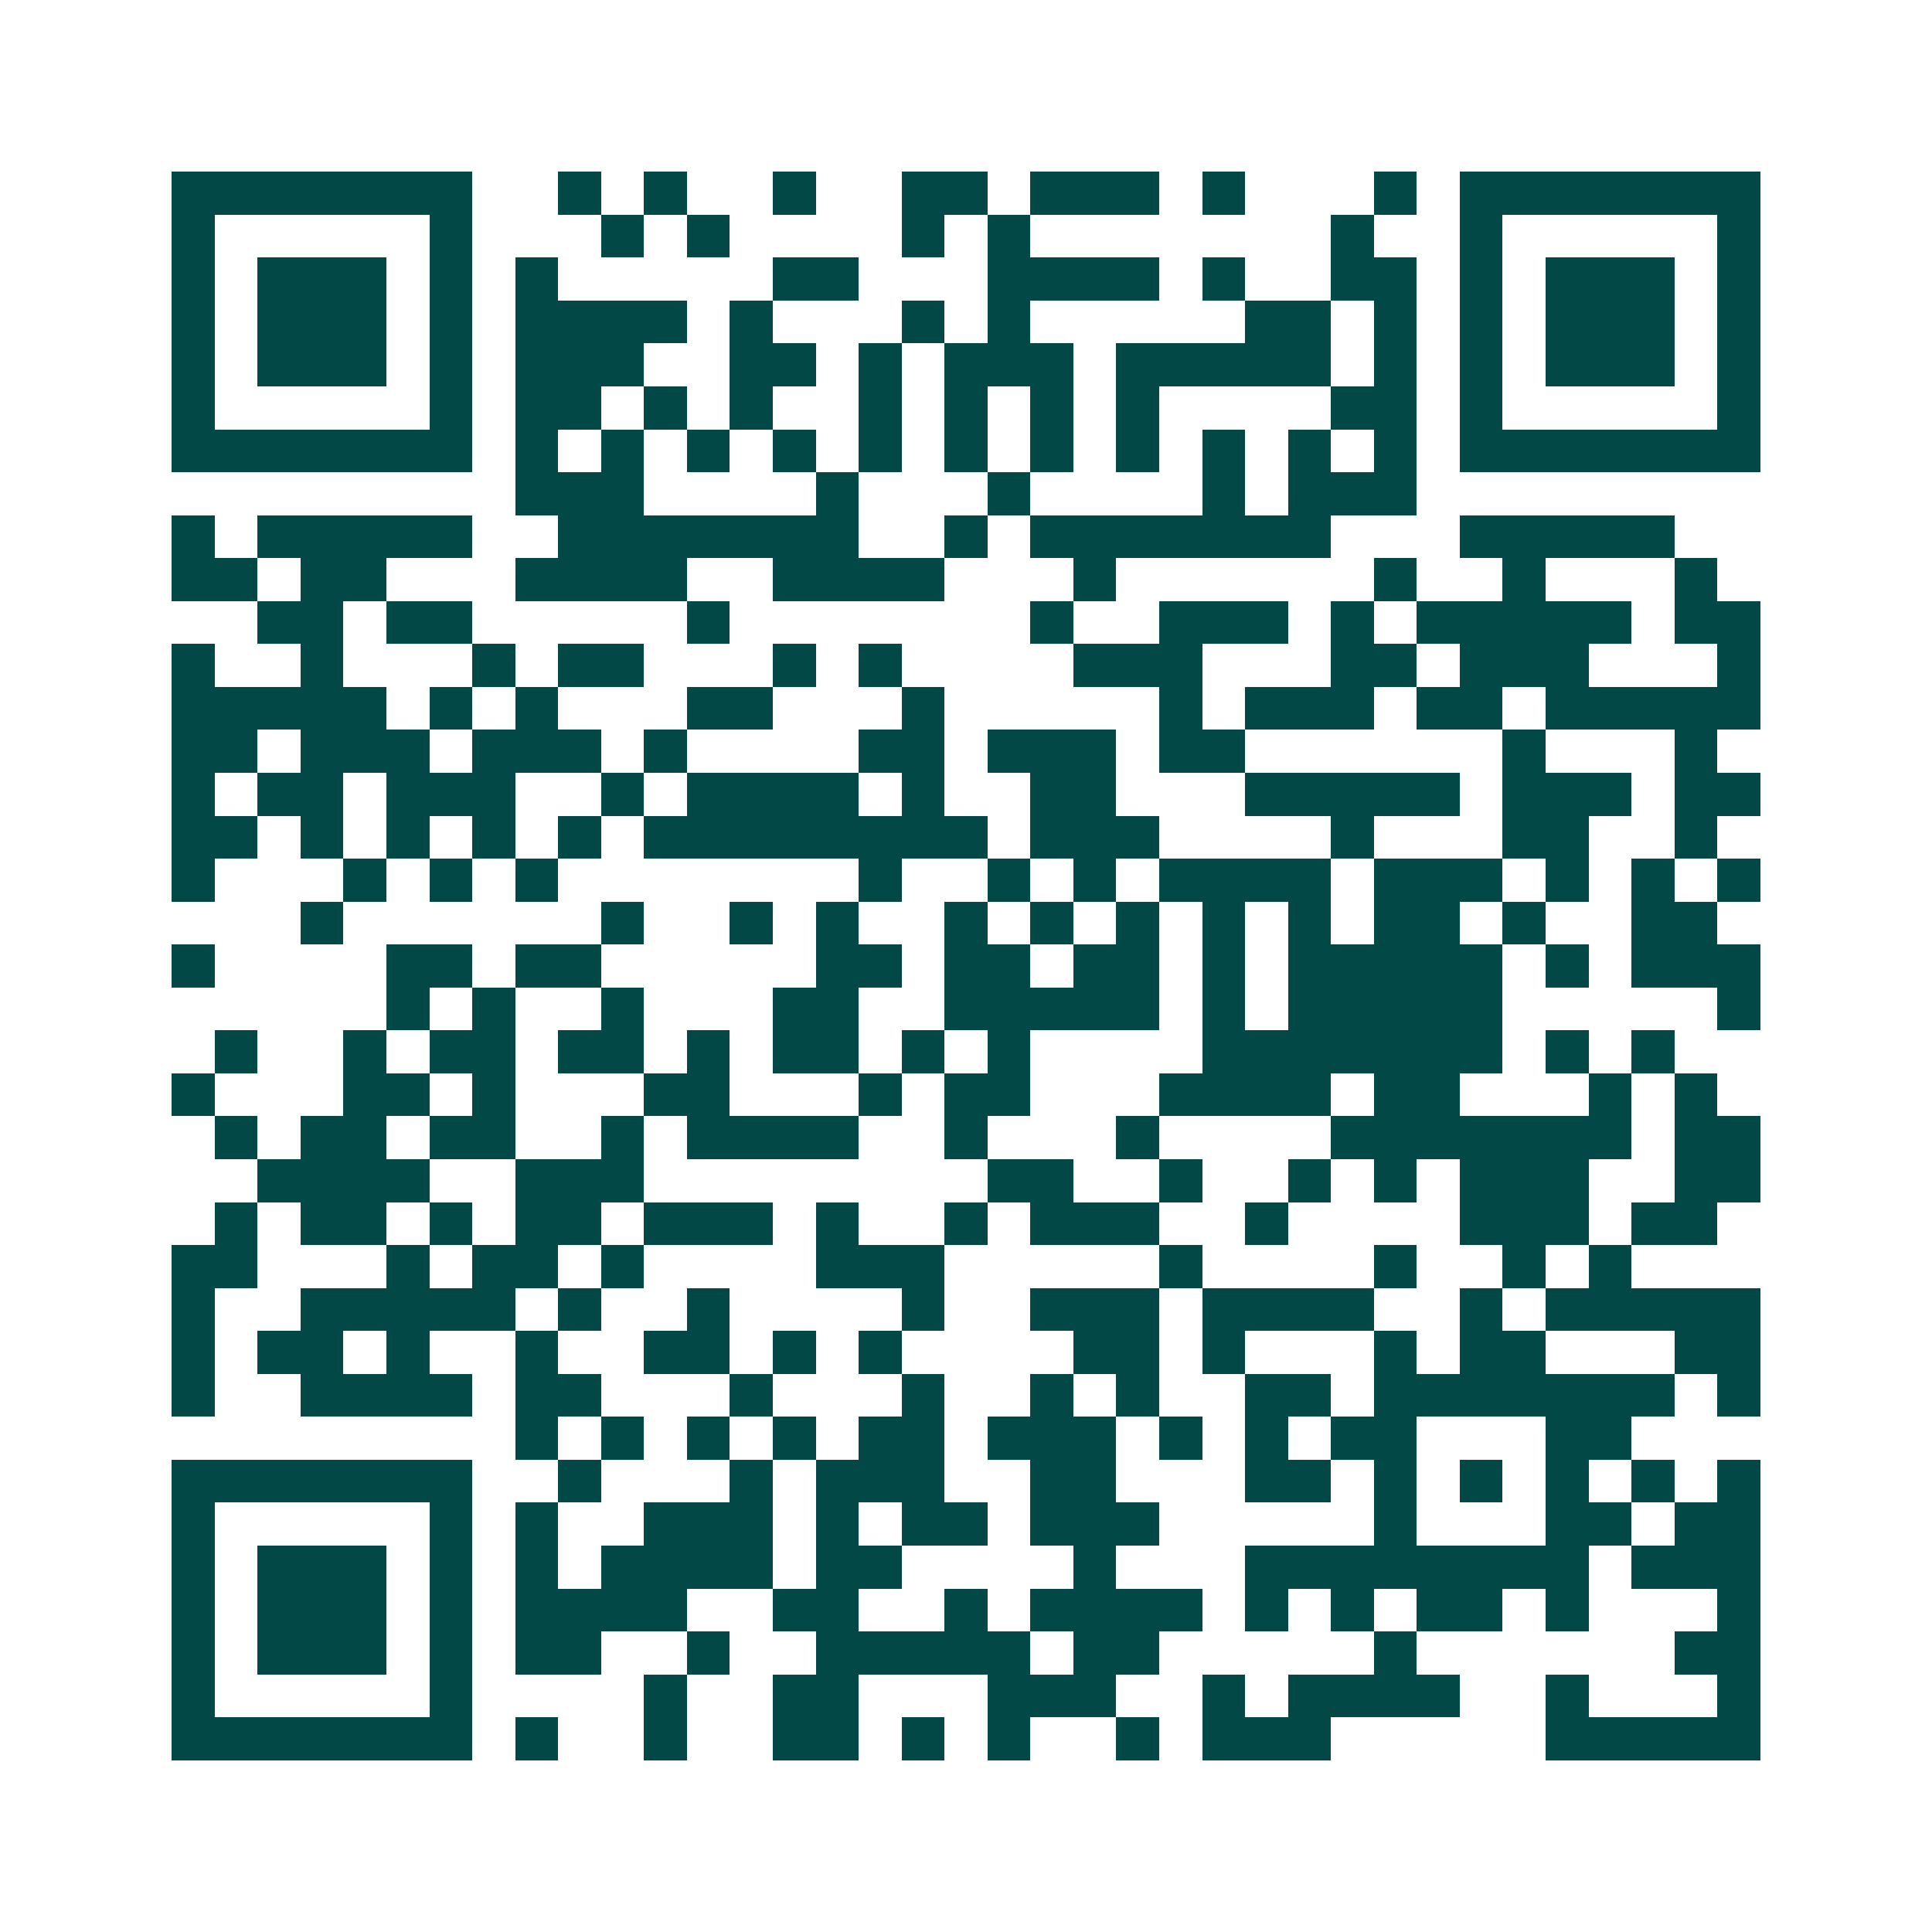 <svg xmlns="http://www.w3.org/2000/svg" width="200" height="200" viewBox="0 0 45 45" shape-rendering="crispEdges"><path fill="#ffffff" d="M0 0h45v45H0z"/><path stroke="#014847" d="M4 4.5h7m2 0h1m1 0h1m2 0h1m2 0h2m1 0h3m1 0h1m3 0h1m1 0h7M4 5.5h1m5 0h1m3 0h1m1 0h1m4 0h1m1 0h1m7 0h1m2 0h1m5 0h1M4 6.5h1m1 0h3m1 0h1m1 0h1m5 0h2m3 0h4m1 0h1m2 0h2m1 0h1m1 0h3m1 0h1M4 7.5h1m1 0h3m1 0h1m1 0h4m1 0h1m3 0h1m1 0h1m5 0h2m1 0h1m1 0h1m1 0h3m1 0h1M4 8.5h1m1 0h3m1 0h1m1 0h3m2 0h2m1 0h1m1 0h3m1 0h5m1 0h1m1 0h1m1 0h3m1 0h1M4 9.5h1m5 0h1m1 0h2m1 0h1m1 0h1m2 0h1m1 0h1m1 0h1m1 0h1m4 0h2m1 0h1m5 0h1M4 10.5h7m1 0h1m1 0h1m1 0h1m1 0h1m1 0h1m1 0h1m1 0h1m1 0h1m1 0h1m1 0h1m1 0h1m1 0h7M12 11.5h3m4 0h1m3 0h1m4 0h1m1 0h3M4 12.5h1m1 0h5m2 0h7m2 0h1m1 0h7m3 0h5M4 13.5h2m1 0h2m3 0h4m2 0h4m3 0h1m6 0h1m2 0h1m3 0h1M6 14.5h2m1 0h2m5 0h1m7 0h1m2 0h3m1 0h1m1 0h5m1 0h2M4 15.5h1m2 0h1m3 0h1m1 0h2m3 0h1m1 0h1m4 0h3m3 0h2m1 0h3m3 0h1M4 16.5h5m1 0h1m1 0h1m3 0h2m3 0h1m5 0h1m1 0h3m1 0h2m1 0h5M4 17.5h2m1 0h3m1 0h3m1 0h1m4 0h2m1 0h3m1 0h2m6 0h1m3 0h1M4 18.5h1m1 0h2m1 0h3m2 0h1m1 0h4m1 0h1m2 0h2m3 0h5m1 0h3m1 0h2M4 19.5h2m1 0h1m1 0h1m1 0h1m1 0h1m1 0h8m1 0h3m4 0h1m3 0h2m2 0h1M4 20.5h1m3 0h1m1 0h1m1 0h1m7 0h1m2 0h1m1 0h1m1 0h4m1 0h3m1 0h1m1 0h1m1 0h1M7 21.5h1m6 0h1m2 0h1m1 0h1m2 0h1m1 0h1m1 0h1m1 0h1m1 0h1m1 0h2m1 0h1m2 0h2M4 22.5h1m4 0h2m1 0h2m5 0h2m1 0h2m1 0h2m1 0h1m1 0h5m1 0h1m1 0h3M9 23.5h1m1 0h1m2 0h1m3 0h2m2 0h5m1 0h1m1 0h5m5 0h1M5 24.5h1m2 0h1m1 0h2m1 0h2m1 0h1m1 0h2m1 0h1m1 0h1m4 0h7m1 0h1m1 0h1M4 25.5h1m3 0h2m1 0h1m3 0h2m3 0h1m1 0h2m3 0h4m1 0h2m3 0h1m1 0h1M5 26.5h1m1 0h2m1 0h2m2 0h1m1 0h4m2 0h1m3 0h1m4 0h7m1 0h2M6 27.5h4m2 0h3m8 0h2m2 0h1m2 0h1m1 0h1m1 0h3m2 0h2M5 28.5h1m1 0h2m1 0h1m1 0h2m1 0h3m1 0h1m2 0h1m1 0h3m2 0h1m4 0h3m1 0h2M4 29.5h2m3 0h1m1 0h2m1 0h1m4 0h3m5 0h1m4 0h1m2 0h1m1 0h1M4 30.5h1m2 0h5m1 0h1m2 0h1m4 0h1m2 0h3m1 0h4m2 0h1m1 0h5M4 31.5h1m1 0h2m1 0h1m2 0h1m2 0h2m1 0h1m1 0h1m4 0h2m1 0h1m3 0h1m1 0h2m3 0h2M4 32.5h1m2 0h4m1 0h2m3 0h1m3 0h1m2 0h1m1 0h1m2 0h2m1 0h7m1 0h1M12 33.5h1m1 0h1m1 0h1m1 0h1m1 0h2m1 0h3m1 0h1m1 0h1m1 0h2m3 0h2M4 34.5h7m2 0h1m3 0h1m1 0h3m2 0h2m3 0h2m1 0h1m1 0h1m1 0h1m1 0h1m1 0h1M4 35.5h1m5 0h1m1 0h1m2 0h3m1 0h1m1 0h2m1 0h3m5 0h1m3 0h2m1 0h2M4 36.5h1m1 0h3m1 0h1m1 0h1m1 0h4m1 0h2m4 0h1m3 0h8m1 0h3M4 37.5h1m1 0h3m1 0h1m1 0h4m2 0h2m2 0h1m1 0h4m1 0h1m1 0h1m1 0h2m1 0h1m3 0h1M4 38.5h1m1 0h3m1 0h1m1 0h2m2 0h1m2 0h5m1 0h2m5 0h1m6 0h2M4 39.5h1m5 0h1m4 0h1m2 0h2m3 0h3m2 0h1m1 0h4m2 0h1m3 0h1M4 40.5h7m1 0h1m2 0h1m2 0h2m1 0h1m1 0h1m2 0h1m1 0h3m5 0h5"/></svg>

